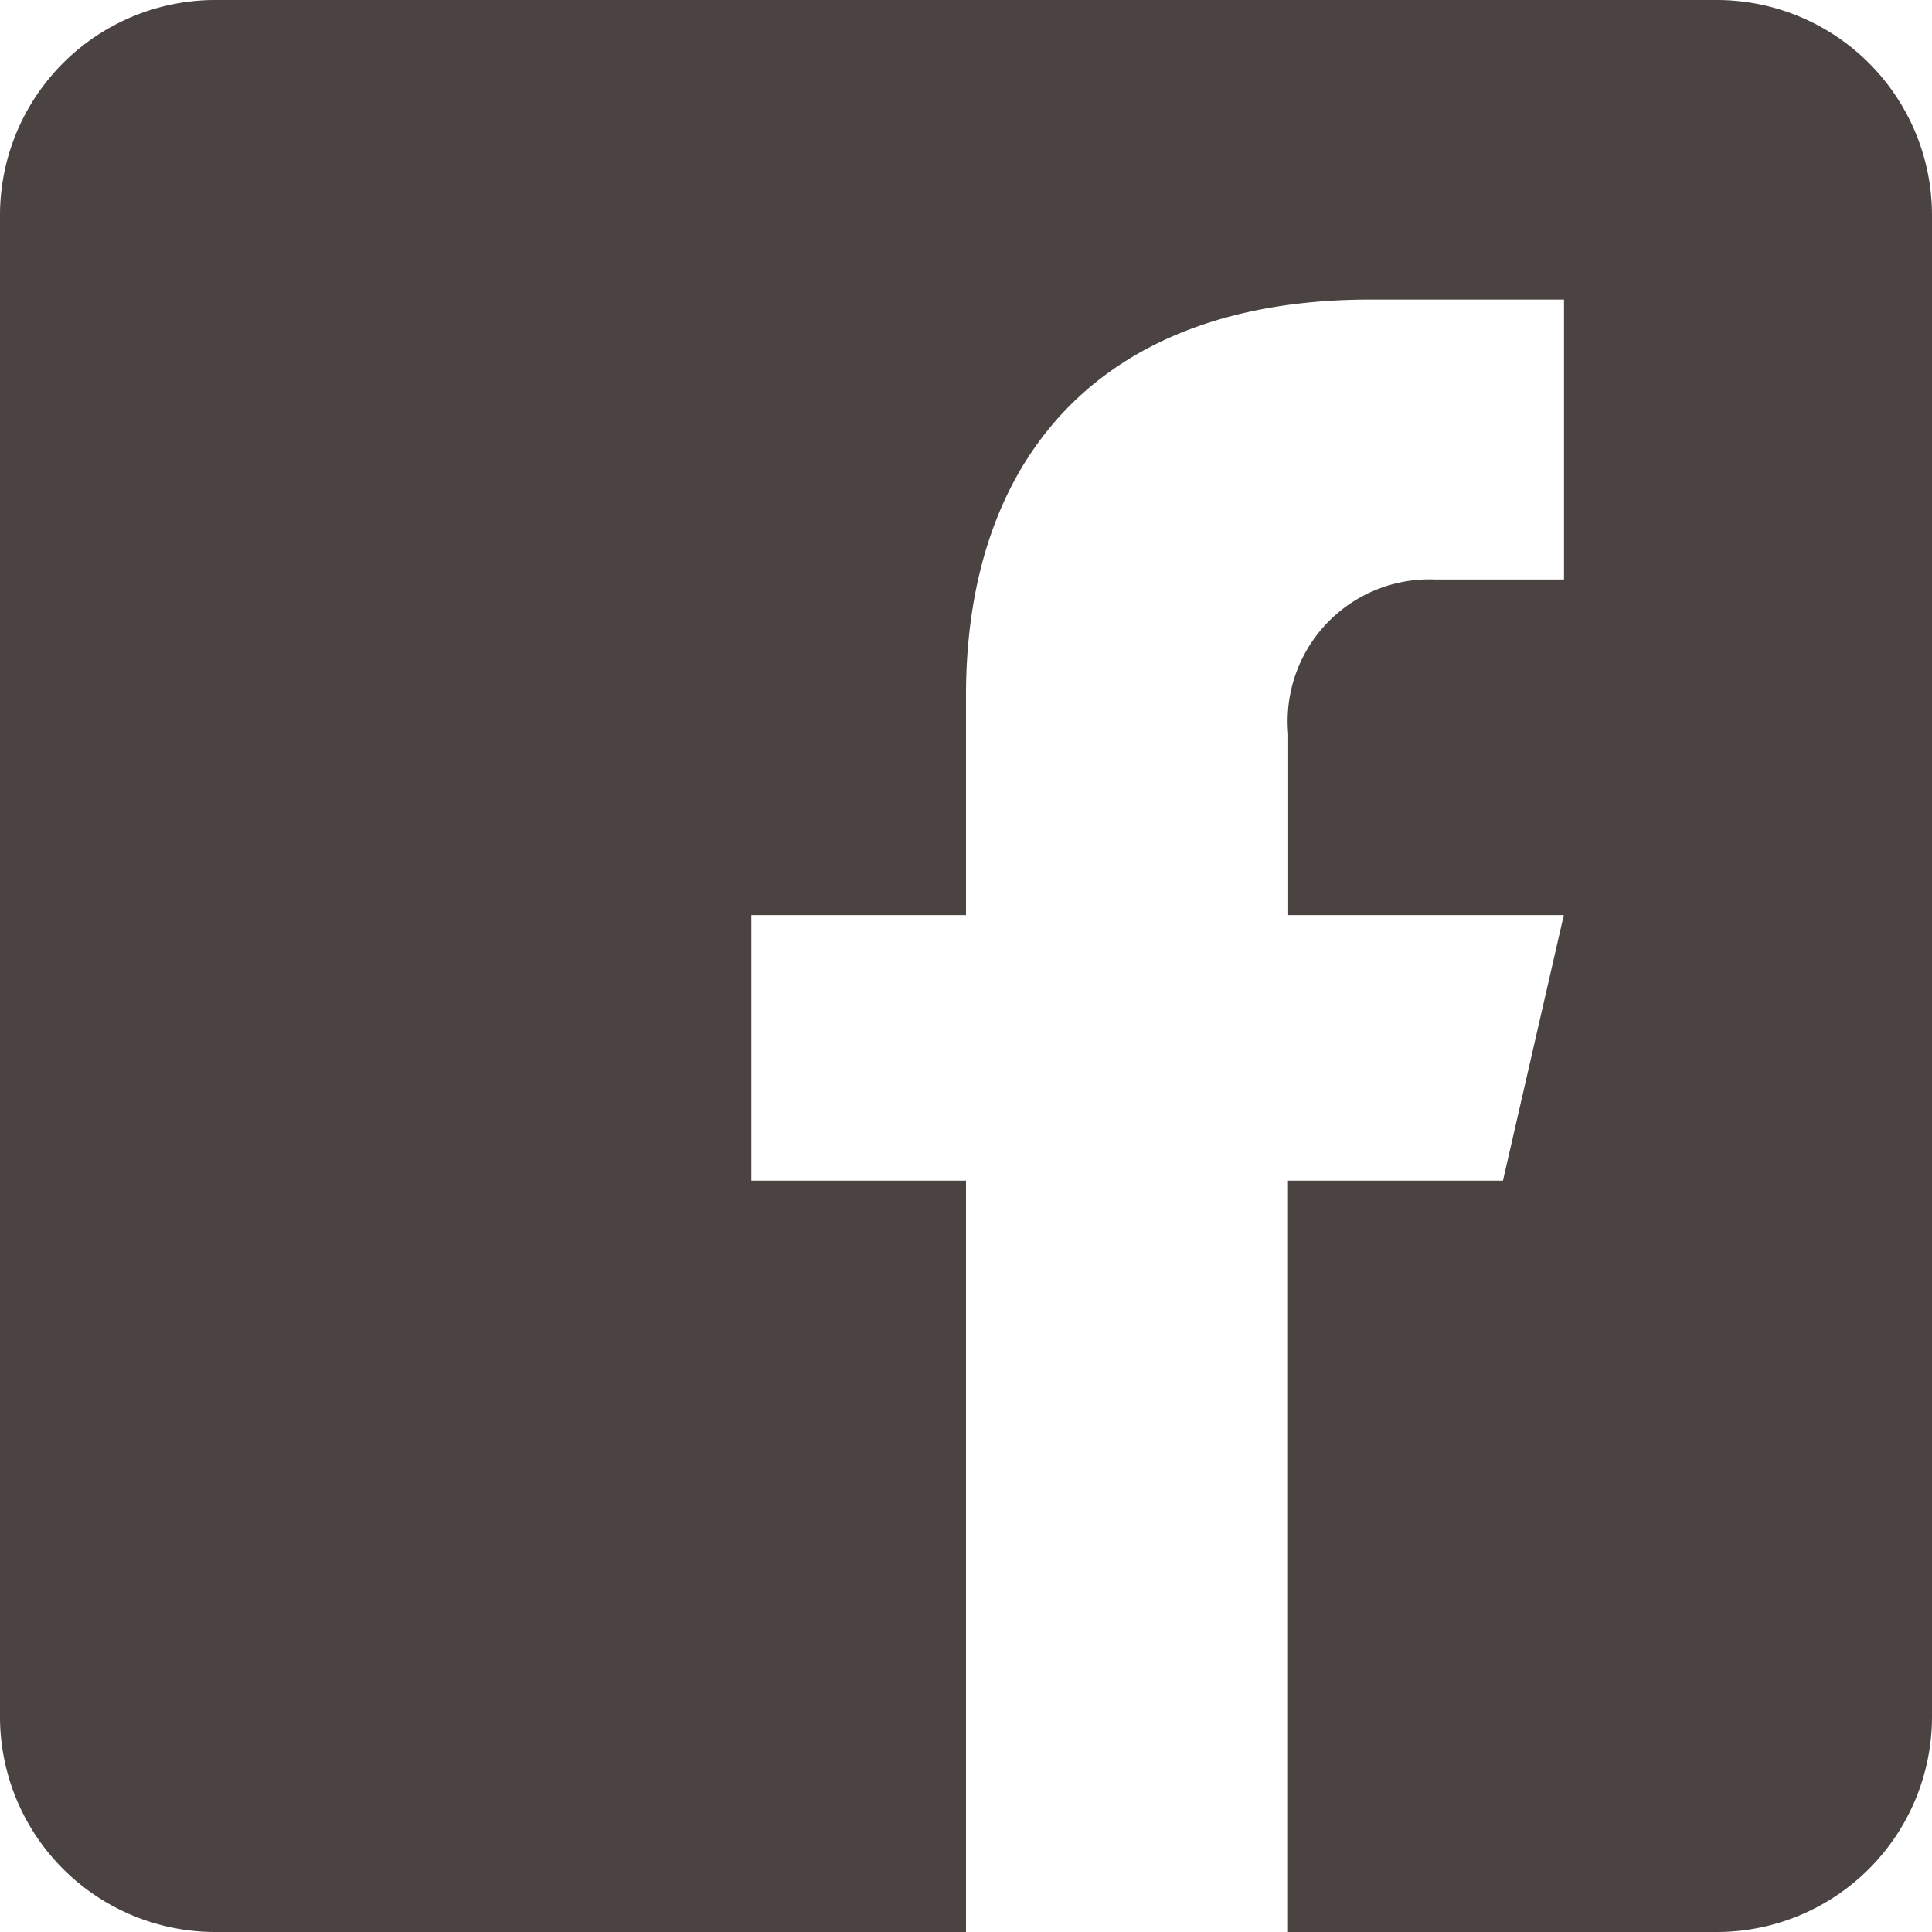 <svg id="facebook" xmlns="http://www.w3.org/2000/svg" width="26.918" height="26.917" viewBox="0 0 26.918 26.917">
  <path id="facebook-2" data-name="facebook" d="M25.727,1.8H4.791A3,3,0,0,0,1.8,4.791V25.727a3,3,0,0,0,2.991,2.991H15.259V18.25H12.268v-3.7h2.991V11.483c0-3.236,1.813-5.509,5.632-5.509l2.7,0v3.9H21.8a1.976,1.976,0,0,0-2.052,2.15V14.55h3.84l-.848,3.7H19.745V28.718h5.982a3,3,0,0,0,2.991-2.991V4.791A3,3,0,0,0,25.727,1.8Z" transform="translate(-1.8 -1.8)" fill="#4b4242"/>
</svg>
